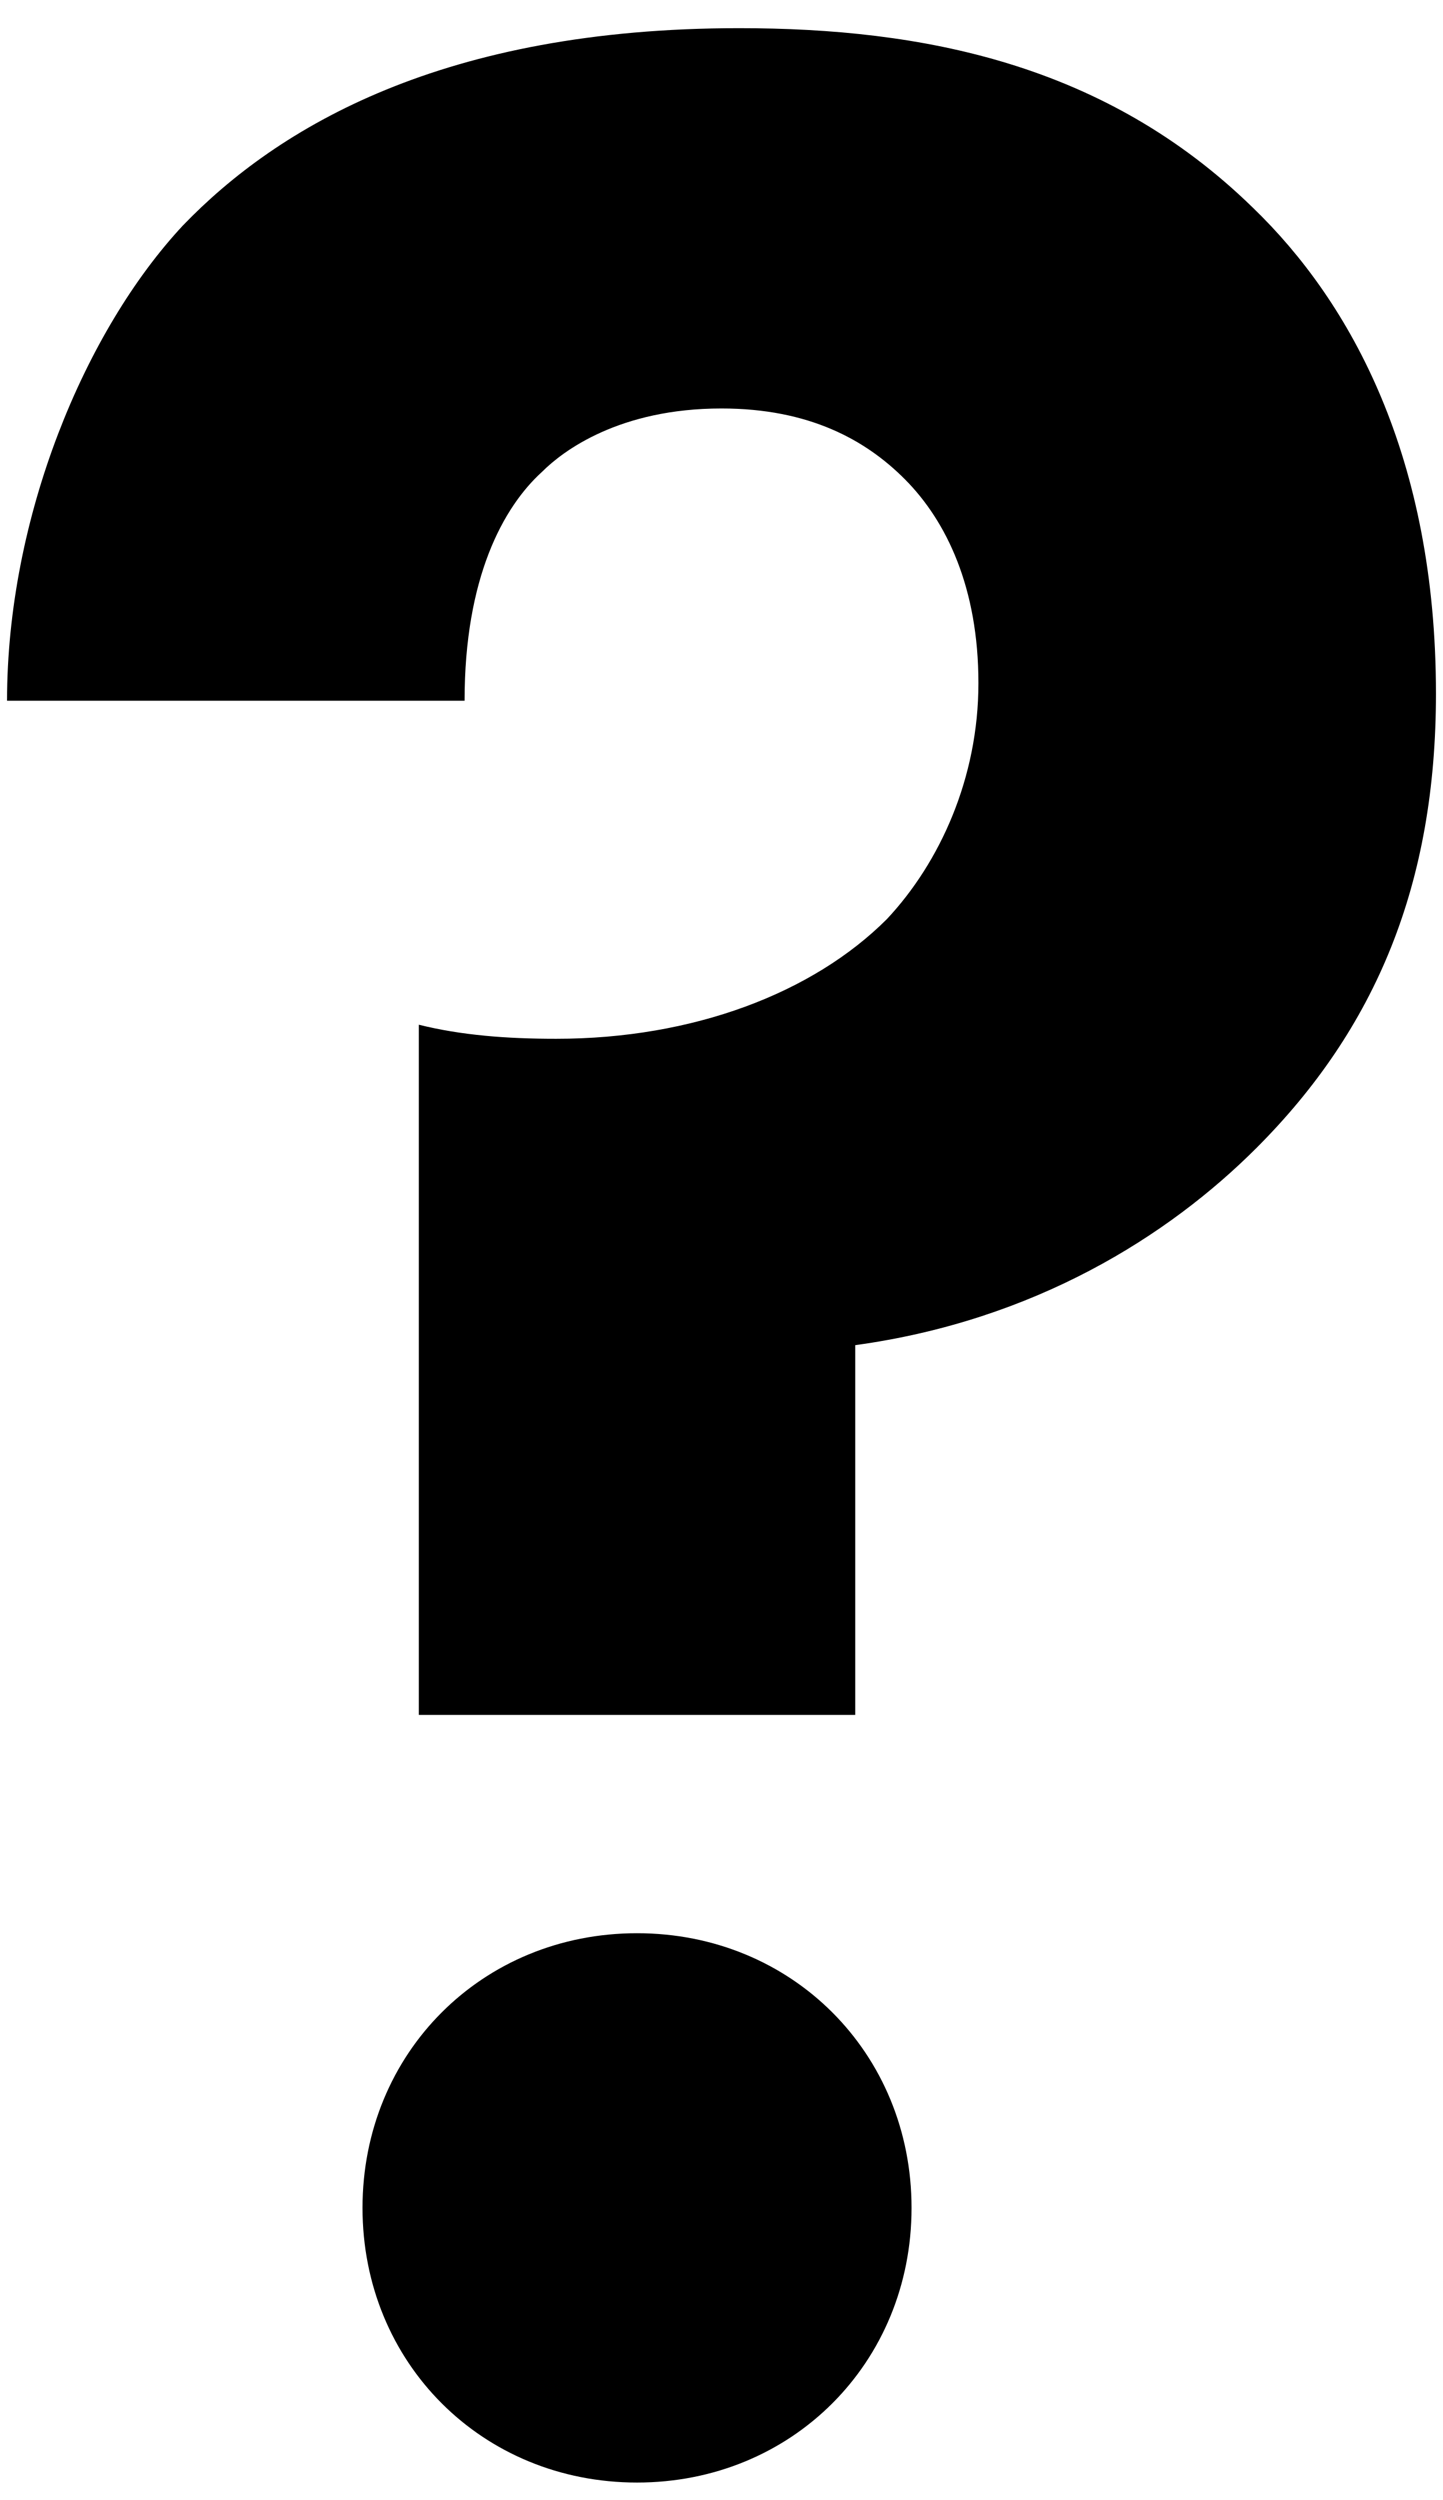 <?xml version="1.0" encoding="UTF-8"?> <svg xmlns="http://www.w3.org/2000/svg" width="41" height="71" viewBox="0 0 41 71" fill="none"> <path d="M24.3 48.7V38.2C29.4 37.5 33.2 35.1 35.7 32.6C39.1 29.2 40.8 25.1 40.8 19.7C40.8 13 38.4 8.6 35.6 5.9C31.4 1.8 26.2 0.8 21 0.8C12.6 0.8 7.9 3.6 5.2 6.4C2.4 9.4 0.2 14.7 0.2 19.9H13.2C13.2 16.4 14.3 14.4 15.4 13.4C16 12.8 17.6 11.6 20.5 11.6C23 11.6 24.6 12.5 25.7 13.6C26.9 14.8 27.8 16.7 27.8 19.4C27.8 22.1 26.7 24.5 25.2 26.1C23.1 28.2 19.7 29.5 15.8 29.5C14.4 29.5 13.1 29.4 11.9 29.1V48.7H24.3ZM10.3 62.7C10.3 67.1 13.7 70.5 18.1 70.5C22.5 70.5 25.9 67.1 25.9 62.7C25.9 58.3 22.5 54.9 18.1 54.9C13.7 54.9 10.3 58.3 10.3 62.7Z" fill="black"></path> </svg> 